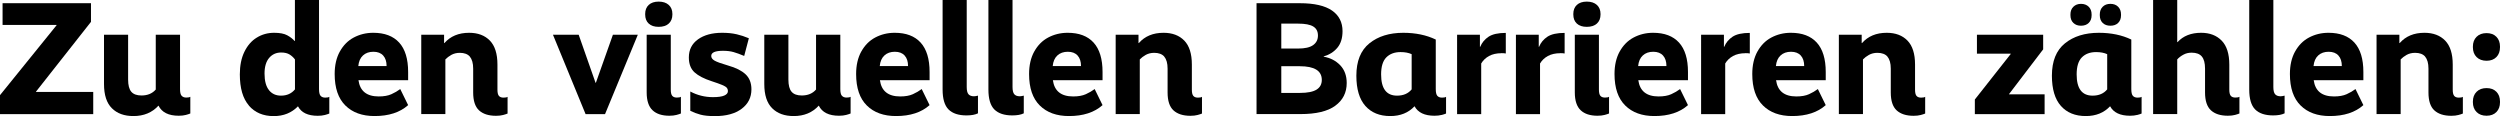 <?xml version="1.0" encoding="UTF-8"?>
<svg id="b" data-name="Ebene 2" xmlns="http://www.w3.org/2000/svg" viewBox="0 0 466.58 21.66">
  <g id="c" data-name="Richtige Auswahlmöglichkeiten">
    <g id="d" data-name="Schnörkel Schrift">
      <path d="M16.98,4.08l-10.26,13.02v.06h10.68v4.14H0v-3.54L10.56,4.71v-.06H.48V.6h16.5v3.48Z"/>
      <path d="M33.89,17.86c.19.23.48.35.88.35.36,0,.61-.05.75-.15v3.12c-.18.08-.46.17-.83.27-.37.1-.81.15-1.33.15-1.9,0-3.16-.63-3.78-1.89-1.18,1.3-2.74,1.95-4.68,1.95-1.7,0-3.04-.48-4.02-1.46-.98-.97-1.47-2.47-1.47-4.51V6.48h4.5v8.37c0,1.06.2,1.82.6,2.28.4.46,1.03.69,1.89.69,1.14,0,2.03-.37,2.67-1.11V6.48h4.53v10.14c0,.6.09,1.02.29,1.25Z"/>
      <path d="M46.45,19.69c-1.13-1.31-1.69-3.24-1.69-5.81,0-1.64.28-3.04.85-4.21s1.34-2.06,2.31-2.65c.97-.6,2.05-.9,3.25-.9,1.06,0,1.88.16,2.44.47.57.31,1.03.67,1.37,1.06h.06V0h4.5v16.62c0,.6.09,1.02.28,1.25.19.23.49.35.89.35.36,0,.61-.05.75-.15v3.12c-.18.08-.46.17-.83.27-.37.1-.82.15-1.33.15-1.84,0-3.07-.59-3.69-1.77-1.18,1.22-2.69,1.83-4.53,1.83-1.96,0-3.51-.66-4.64-1.97ZM50.2,16.83c.55.68,1.29,1.02,2.24,1.02,1.1,0,1.97-.39,2.61-1.17v-5.58c-.26-.36-.59-.66-.99-.92-.4-.25-.93-.38-1.59-.38-.92,0-1.67.34-2.24,1.01-.57.67-.86,1.65-.86,2.92,0,1.38.28,2.41.83,3.09Z"/>
      <path d="M63.42,9.63c.64-1.16,1.5-2.04,2.59-2.62s2.3-.89,3.65-.89c2.12,0,3.73.61,4.84,1.83,1.11,1.22,1.67,3.05,1.67,5.49v1.53h-9.27c.28,2.02,1.54,3.03,3.78,3.03.96,0,1.75-.14,2.37-.42.62-.28,1.17-.6,1.65-.96l1.47,3c-1.52,1.36-3.61,2.04-6.27,2.04-2.3,0-4.12-.66-5.44-1.97-1.33-1.31-2-3.26-2-5.87,0-1.64.32-3.04.96-4.2ZM72.15,12.33c0-.84-.21-1.49-.63-1.96-.42-.47-1.03-.71-1.83-.71s-1.45.23-1.95.69c-.5.46-.79,1.12-.87,1.98h5.28Z"/>
      <path d="M87.7,10.57c-.41-.47-1.04-.71-1.88-.71-.6,0-1.12.13-1.58.38-.45.25-.82.54-1.12.85v10.2h-4.5V6.48h4.26v1.56h.06c1.12-1.28,2.66-1.92,4.62-1.92,1.64,0,2.93.49,3.87,1.46.94.97,1.41,2.46,1.41,4.46v4.71c0,.54.09.92.27,1.14.18.22.47.33.87.33.36,0,.61-.05.75-.15v3.12c-.18.08-.46.17-.83.27-.37.1-.81.15-1.33.15-1.38,0-2.43-.34-3.17-1.02-.73-.68-1.09-1.79-1.09-3.33v-4.44c0-1.02-.21-1.76-.62-2.23Z"/>
      <path d="M112.92,21.3h-3.63l-6.09-14.82h4.8l3.15,8.97h.06l3.18-8.97h4.65l-6.12,14.82Z"/>
      <path d="M124.81.92c.45.41.68.97.68,1.69v.09c0,.72-.23,1.29-.68,1.7-.45.41-1.08.61-1.88.61s-1.42-.2-1.86-.61c-.44-.41-.66-.98-.66-1.7v-.09c0-.72.22-1.28.66-1.69.44-.41,1.06-.62,1.86-.62s1.43.21,1.88.62ZM120.69,6.48h4.5v10.26c0,.54.09.92.27,1.14.18.22.47.33.87.33.36,0,.61-.05.75-.15v3.12c-.18.08-.46.17-.83.27-.37.1-.82.15-1.33.15-1.36,0-2.41-.34-3.13-1.02-.73-.68-1.1-1.79-1.1-3.33V6.48Z"/>
      <path d="M137.47,6.39c.77.18,1.53.43,2.29.75l-.87,3.3c-.76-.32-1.42-.56-1.98-.72-.56-.16-1.22-.24-1.98-.24-1.46,0-2.19.32-2.19.96,0,.34.2.63.61.87.41.24,1.26.55,2.57.93,1.42.4,2.49.94,3.22,1.62.73.68,1.1,1.62,1.1,2.82,0,1.5-.61,2.71-1.82,3.62s-2.88,1.37-5,1.37c-1.12,0-2.01-.09-2.68-.27-.67-.18-1.31-.42-1.91-.72v-3.6c1.32.7,2.73,1.05,4.23,1.05.96,0,1.67-.1,2.12-.3.45-.2.67-.47.67-.81,0-.26-.07-.47-.22-.65-.15-.17-.44-.34-.87-.52s-1.08-.41-1.93-.69c-1.42-.46-2.49-1.01-3.2-1.65s-1.07-1.57-1.07-2.79c0-1.44.57-2.56,1.71-3.38,1.14-.81,2.64-1.22,4.5-1.22,1.02,0,1.91.09,2.68.27Z"/>
      <path d="M157.12,17.86c.19.23.48.35.88.35.36,0,.61-.05.75-.15v3.12c-.18.08-.46.17-.83.27-.37.1-.81.15-1.33.15-1.9,0-3.16-.63-3.78-1.89-1.18,1.3-2.74,1.95-4.68,1.95-1.7,0-3.04-.48-4.02-1.46-.98-.97-1.47-2.47-1.47-4.51V6.48h4.5v8.37c0,1.06.2,1.82.6,2.28.4.46,1.03.69,1.89.69,1.14,0,2.03-.37,2.67-1.11V6.48h4.53v10.14c0,.6.09,1.02.29,1.25Z"/>
      <path d="M160.74,9.63c.64-1.16,1.5-2.04,2.59-2.62s2.3-.89,3.65-.89c2.12,0,3.73.61,4.84,1.83,1.11,1.22,1.67,3.05,1.67,5.49v1.53h-9.27c.28,2.02,1.54,3.03,3.78,3.03.96,0,1.75-.14,2.37-.42.62-.28,1.17-.6,1.65-.96l1.47,3c-1.52,1.36-3.61,2.04-6.27,2.04-2.3,0-4.12-.66-5.44-1.97-1.33-1.31-2-3.26-2-5.87,0-1.64.32-3.04.96-4.2ZM169.47,12.33c0-.84-.21-1.49-.63-1.96-.42-.47-1.03-.71-1.83-.71s-1.45.23-1.95.69c-.5.46-.79,1.12-.87,1.98h5.28Z"/>
      <path d="M180.39,21.54c-1.5,0-2.62-.37-3.36-1.11-.74-.74-1.11-1.98-1.11-3.72V0h4.5v16.23c0,.66.11,1.11.33,1.36.22.25.56.38,1.02.38.18,0,.43-.04.75-.12v3.3c-.52.26-1.23.39-2.13.39Z"/>
      <path d="M188.94,21.54c-1.5,0-2.62-.37-3.36-1.11-.74-.74-1.11-1.98-1.11-3.72V0h4.5v16.23c0,.66.11,1.11.33,1.36.22.25.56.38,1.02.38.18,0,.43-.04.75-.12v3.3c-.52.26-1.23.39-2.13.39Z"/>
      <path d="M193.02,9.63c.64-1.16,1.5-2.04,2.59-2.62s2.3-.89,3.65-.89c2.12,0,3.73.61,4.84,1.83,1.11,1.22,1.67,3.05,1.67,5.49v1.53h-9.27c.28,2.02,1.54,3.03,3.78,3.03.96,0,1.75-.14,2.37-.42.62-.28,1.17-.6,1.65-.96l1.47,3c-1.52,1.36-3.61,2.04-6.27,2.04-2.3,0-4.12-.66-5.44-1.97-1.33-1.31-2-3.26-2-5.87,0-1.64.32-3.04.96-4.2ZM201.75,12.33c0-.84-.21-1.49-.63-1.96-.42-.47-1.03-.71-1.83-.71s-1.45.23-1.95.69c-.5.46-.79,1.12-.87,1.98h5.28Z"/>
      <path d="M217.3,10.57c-.41-.47-1.04-.71-1.88-.71-.6,0-1.12.13-1.58.38-.45.25-.82.54-1.12.85v10.2h-4.5V6.48h4.26v1.56h.06c1.12-1.28,2.66-1.92,4.62-1.92,1.64,0,2.93.49,3.87,1.46.94.97,1.41,2.46,1.41,4.46v4.71c0,.54.09.92.27,1.14.18.22.47.33.87.33.36,0,.61-.05.75-.15v3.12c-.18.08-.46.17-.83.27-.37.1-.81.15-1.33.15-1.38,0-2.43-.34-3.17-1.02-.73-.68-1.09-1.79-1.09-3.33v-4.44c0-1.02-.21-1.76-.62-2.23Z"/>
      <path d="M249.19,19.75c-1.43,1.03-3.58,1.54-6.46,1.54h-8.22V.6h8.1c2.68,0,4.67.46,5.99,1.37,1.31.91,1.96,2.2,1.96,3.85,0,1.3-.33,2.34-.97,3.1-.65.77-1.5,1.31-2.54,1.6v.06c1.24.22,2.26.75,3.08,1.6.81.85,1.21,1.96,1.21,3.31,0,1.8-.72,3.22-2.15,4.25ZM245.1,4.95c-.58-.36-1.52-.54-2.82-.54h-3.15v4.65h3.15c1.26,0,2.19-.21,2.79-.64.6-.43.9-1.02.9-1.79s-.29-1.32-.87-1.68ZM242.58,12.36h-3.45v4.98h3.48c1.42,0,2.46-.21,3.11-.62.65-.41.97-1.01.97-1.81,0-1.7-1.37-2.55-4.11-2.55Z"/>
      <path d="M269.05,21.45c-.37.1-.82.15-1.33.15-1.84,0-3.08-.59-3.72-1.77-1.14,1.22-2.65,1.83-4.53,1.83-1.98,0-3.53-.63-4.65-1.89-1.12-1.26-1.68-3.14-1.68-5.64,0-2.72.81-4.73,2.43-6.04s3.73-1.97,6.33-1.97c2.3,0,4.32.42,6.06,1.26v9.24c0,.6.09,1.02.28,1.25.19.23.49.35.89.35.36,0,.61-.05.75-.15v3.12c-.18.08-.46.17-.83.27ZM260.73,17.85c1.18,0,2.09-.39,2.73-1.17v-6.57c-.56-.26-1.25-.39-2.07-.39-1.12,0-2.01.33-2.66.99-.65.66-.97,1.72-.97,3.18,0,2.64.99,3.96,2.97,3.96Z"/>
      <path d="M280.23,9.93c-.92,0-1.7.18-2.33.52-.63.35-1.12.82-1.46,1.4v9.45h-4.5V6.48h4.26v2.25h.06c.32-.78.84-1.4,1.56-1.88.72-.47,1.79-.71,3.21-.71v3.84c-.24-.04-.51-.06-.81-.06Z"/>
      <path d="M291.21,9.93c-.92,0-1.7.18-2.33.52-.63.35-1.12.82-1.46,1.4v9.45h-4.5V6.48h4.26v2.25h.06c.32-.78.84-1.4,1.56-1.88.72-.47,1.79-.71,3.21-.71v3.84c-.24-.04-.51-.06-.81-.06Z"/>
      <path d="M298.03.92c.45.41.68.97.68,1.69v.09c0,.72-.23,1.29-.68,1.7-.45.41-1.08.61-1.88.61s-1.42-.2-1.86-.61c-.44-.41-.66-.98-.66-1.7v-.09c0-.72.22-1.28.66-1.69.44-.41,1.06-.62,1.86-.62s1.43.21,1.88.62ZM293.91,6.48h4.5v10.26c0,.54.09.92.27,1.14.18.22.47.33.87.33.36,0,.61-.05.75-.15v3.12c-.18.08-.46.17-.83.27-.37.1-.82.15-1.33.15-1.36,0-2.41-.34-3.13-1.02-.73-.68-1.1-1.79-1.1-3.33V6.48Z"/>
      <path d="M302.28,9.63c.64-1.16,1.5-2.04,2.59-2.62s2.3-.89,3.65-.89c2.12,0,3.73.61,4.84,1.83,1.11,1.22,1.67,3.05,1.67,5.49v1.53h-9.27c.28,2.02,1.54,3.03,3.78,3.03.96,0,1.75-.14,2.37-.42.62-.28,1.17-.6,1.65-.96l1.47,3c-1.52,1.36-3.61,2.04-6.27,2.04-2.3,0-4.12-.66-5.44-1.97-1.33-1.31-2-3.26-2-5.87,0-1.64.32-3.04.96-4.2ZM311.01,12.33c0-.84-.21-1.49-.63-1.96-.42-.47-1.03-.71-1.83-.71s-1.45.23-1.95.69c-.5.46-.79,1.12-.87,1.98h5.28Z"/>
      <path d="M325.77,9.93c-.92,0-1.7.18-2.33.52-.63.35-1.12.82-1.46,1.4v9.45h-4.5V6.48h4.26v2.25h.06c.32-.78.84-1.4,1.56-1.88.72-.47,1.79-.71,3.21-.71v3.84c-.24-.04-.51-.06-.81-.06Z"/>
      <path d="M327.99,9.63c.64-1.16,1.5-2.04,2.59-2.62s2.3-.89,3.65-.89c2.12,0,3.73.61,4.84,1.83,1.11,1.22,1.67,3.05,1.67,5.49v1.53h-9.27c.28,2.02,1.54,3.03,3.78,3.03.96,0,1.75-.14,2.37-.42.62-.28,1.17-.6,1.65-.96l1.47,3c-1.52,1.36-3.61,2.04-6.27,2.04-2.3,0-4.12-.66-5.44-1.97-1.33-1.31-2-3.26-2-5.87,0-1.64.32-3.04.96-4.2ZM336.72,12.33c0-.84-.21-1.49-.63-1.96-.42-.47-1.03-.71-1.83-.71s-1.45.23-1.95.69c-.5.46-.79,1.12-.87,1.98h5.28Z"/>
      <path d="M352.27,10.57c-.41-.47-1.04-.71-1.88-.71-.6,0-1.12.13-1.58.38-.45.25-.82.54-1.12.85v10.2h-4.5V6.48h4.26v1.56h.06c1.12-1.28,2.66-1.92,4.62-1.92,1.64,0,2.93.49,3.87,1.46.94.97,1.41,2.46,1.41,4.46v4.71c0,.54.09.92.27,1.14.18.22.47.33.87.33.36,0,.61-.05.75-.15v3.12c-.18.08-.46.17-.83.27-.37.1-.81.15-1.33.15-1.38,0-2.43-.34-3.17-1.02-.73-.68-1.09-1.79-1.09-3.33v-4.44c0-1.02-.21-1.76-.62-2.23Z"/>
      <path d="M381.32,9.21l-6.36,8.34v.06h6.63v3.69h-13.02v-2.73l6.69-8.49v-.06h-6.3v-3.54h12.36v2.73Z"/>
      <path d="M398.86,21.45c-.37.1-.82.15-1.33.15-1.84,0-3.08-.59-3.72-1.77-1.14,1.22-2.65,1.83-4.53,1.83-1.98,0-3.53-.63-4.65-1.89-1.12-1.26-1.68-3.14-1.68-5.64,0-2.72.81-4.73,2.43-6.04s3.73-1.97,6.33-1.97c2.3,0,4.32.42,6.06,1.26v9.24c0,.6.09,1.02.28,1.25.19.23.49.35.89.35.36,0,.61-.05.75-.15v3.12c-.18.08-.46.17-.83.27ZM389.82,1.26c.36.36.54.84.54,1.44v.15c0,.6-.18,1.08-.54,1.43-.36.35-.84.52-1.44.52s-1.05-.17-1.42-.52c-.37-.35-.55-.83-.55-1.43v-.15c0-.6.18-1.08.55-1.44s.84-.54,1.42-.54,1.08.18,1.44.54ZM390.54,17.85c1.18,0,2.09-.39,2.73-1.17v-6.57c-.56-.26-1.25-.39-2.07-.39-1.12,0-2.01.33-2.66.99-.65.66-.97,1.72-.97,3.18,0,2.64.99,3.96,2.97,3.96ZM395.31,1.26c.36.36.54.84.54,1.44v.15c0,.6-.18,1.08-.54,1.43-.36.35-.84.52-1.44.52s-1.08-.17-1.44-.52c-.36-.35-.54-.83-.54-1.43v-.15c0-.6.18-1.08.54-1.44.36-.36.84-.54,1.44-.54s1.08.18,1.44.54Z"/>
      <path d="M410.93,10.54c-.4-.47-1.03-.71-1.89-.71-.58,0-1.1.12-1.56.38-.46.25-.84.54-1.14.88v10.2h-4.5V0h4.5v7.86h.06c1.06-1.16,2.53-1.74,4.41-1.74,1.6,0,2.88.49,3.83,1.47.95.98,1.42,2.47,1.42,4.47v4.68c0,.54.09.92.27,1.14.18.22.47.33.87.33.36,0,.61-.05.75-.15v3.12c-.18.08-.46.17-.83.27-.37.1-.81.15-1.33.15-1.38,0-2.43-.34-3.17-1.02-.73-.68-1.09-1.79-1.09-3.33v-4.44c0-1.04-.2-1.79-.6-2.26Z"/>
      <path d="M424.25,21.54c-1.5,0-2.62-.37-3.36-1.11-.74-.74-1.11-1.98-1.11-3.72V0h4.5v16.23c0,.66.11,1.11.33,1.36.22.25.56.38,1.02.38.18,0,.43-.04.75-.12v3.3c-.52.26-1.23.39-2.13.39Z"/>
      <path d="M428.33,9.63c.64-1.16,1.5-2.04,2.59-2.62s2.3-.89,3.65-.89c2.12,0,3.73.61,4.84,1.83,1.11,1.22,1.67,3.05,1.67,5.49v1.53h-9.27c.28,2.02,1.54,3.03,3.78,3.03.96,0,1.75-.14,2.37-.42.62-.28,1.17-.6,1.65-.96l1.47,3c-1.52,1.36-3.61,2.04-6.27,2.04-2.3,0-4.12-.66-5.44-1.97-1.33-1.31-2-3.26-2-5.87,0-1.64.32-3.04.96-4.2ZM437.06,12.33c0-.84-.21-1.49-.63-1.96-.42-.47-1.03-.71-1.83-.71s-1.45.23-1.95.69c-.5.46-.79,1.12-.87,1.98h5.28Z"/>
      <path d="M452.62,10.57c-.41-.47-1.04-.71-1.88-.71-.6,0-1.12.13-1.58.38-.45.25-.82.54-1.12.85v10.2h-4.5V6.48h4.26v1.56h.06c1.12-1.28,2.66-1.92,4.62-1.92,1.64,0,2.93.49,3.87,1.46.94.97,1.41,2.46,1.41,4.46v4.71c0,.54.09.92.27,1.14.18.22.47.33.87.33.36,0,.61-.05.75-.15v3.12c-.18.08-.46.17-.83.27-.37.1-.81.15-1.33.15-1.38,0-2.43-.34-3.17-1.02-.73-.68-1.09-1.79-1.09-3.33v-4.44c0-1.02-.21-1.76-.62-2.23Z"/>
      <path d="M465.91,6.87c.45.46.67,1.07.67,1.83v.12c0,.76-.22,1.37-.67,1.83-.45.46-1.07.69-1.84.69s-1.4-.23-1.86-.69c-.46-.46-.69-1.07-.69-1.83v-.12c0-.76.23-1.37.69-1.83.46-.46,1.08-.69,1.86-.69s1.39.23,1.84.69ZM465.91,17.13c.45.46.67,1.07.67,1.83v.12c0,.76-.22,1.37-.67,1.83-.45.46-1.07.69-1.84.69s-1.4-.23-1.86-.69c-.46-.46-.69-1.07-.69-1.83v-.12c0-.76.23-1.37.69-1.83.46-.46,1.08-.69,1.86-.69s1.39.23,1.84.69Z"/>
    </g>
  </g>
</svg>